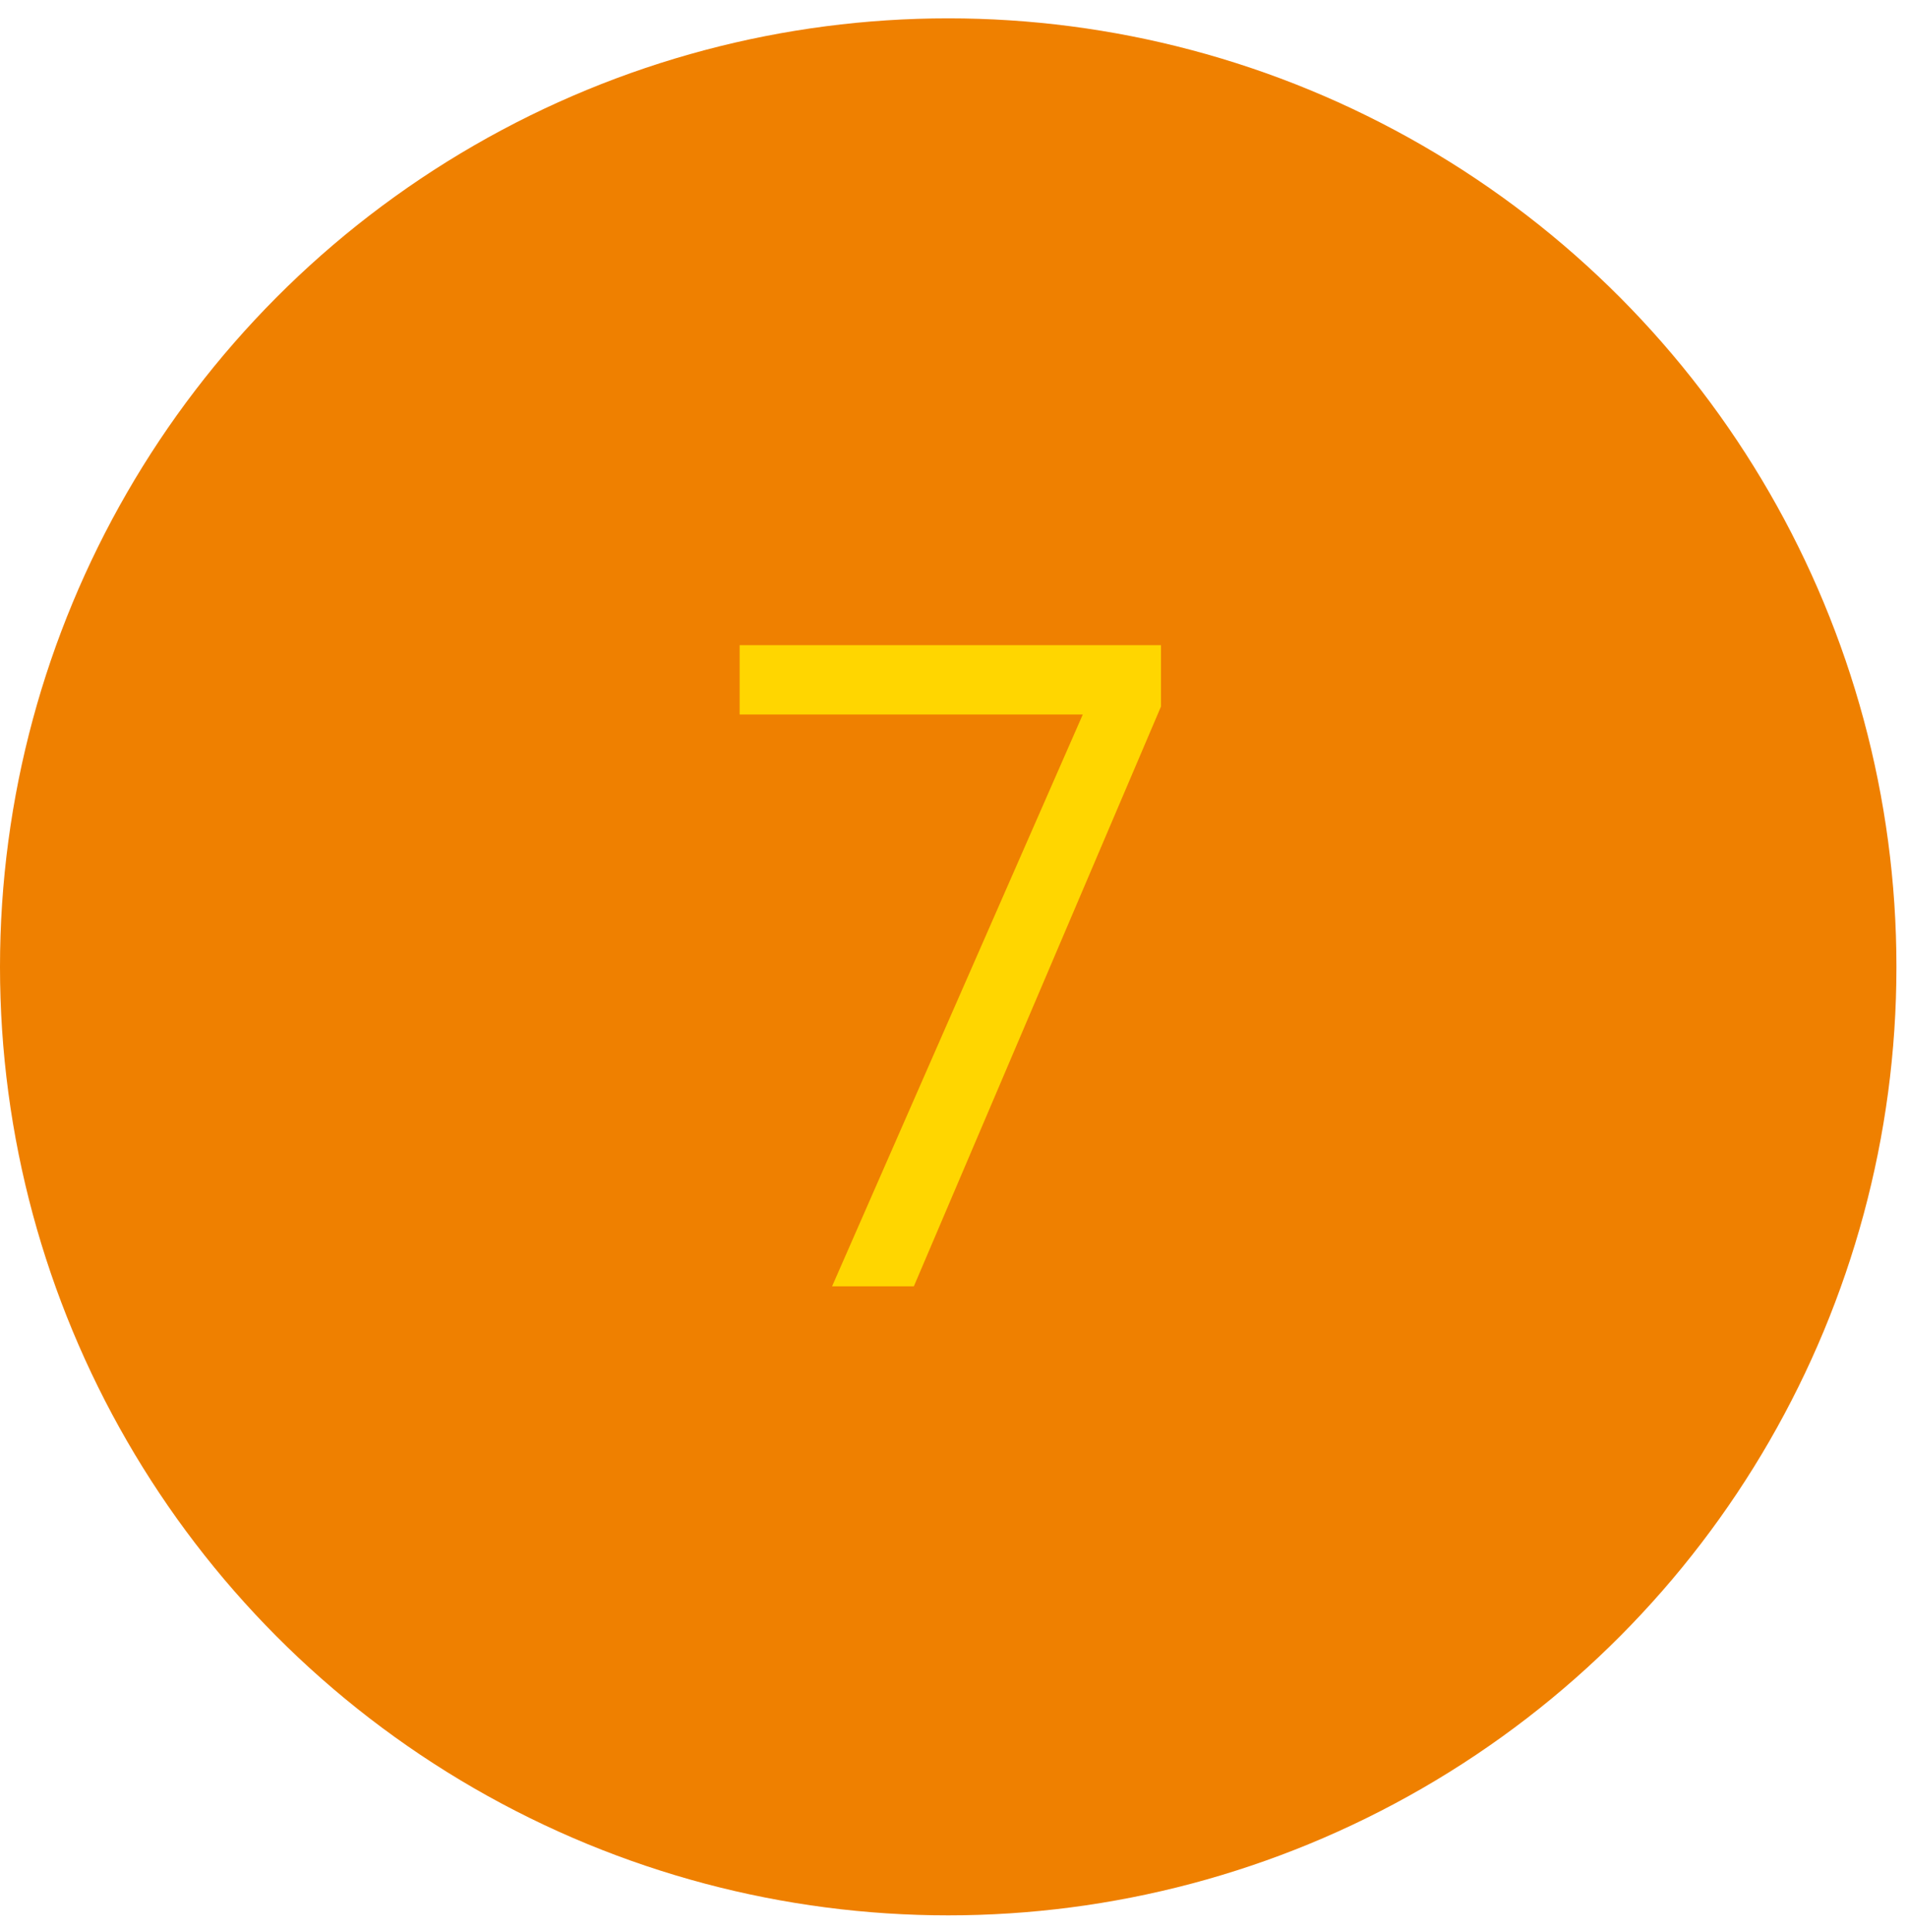 <svg xmlns="http://www.w3.org/2000/svg" width="78" height="79" viewBox="0 0 78 79" fill="none"><circle cx="38.784" cy="39.534" r="38.784" fill="#EF8000"></circle><path d="M47.487 28.889L37.379 52.596H34.034L44.288 29.216H30.253V26.38H47.487V28.889Z" fill="#FFD600"></path></svg>